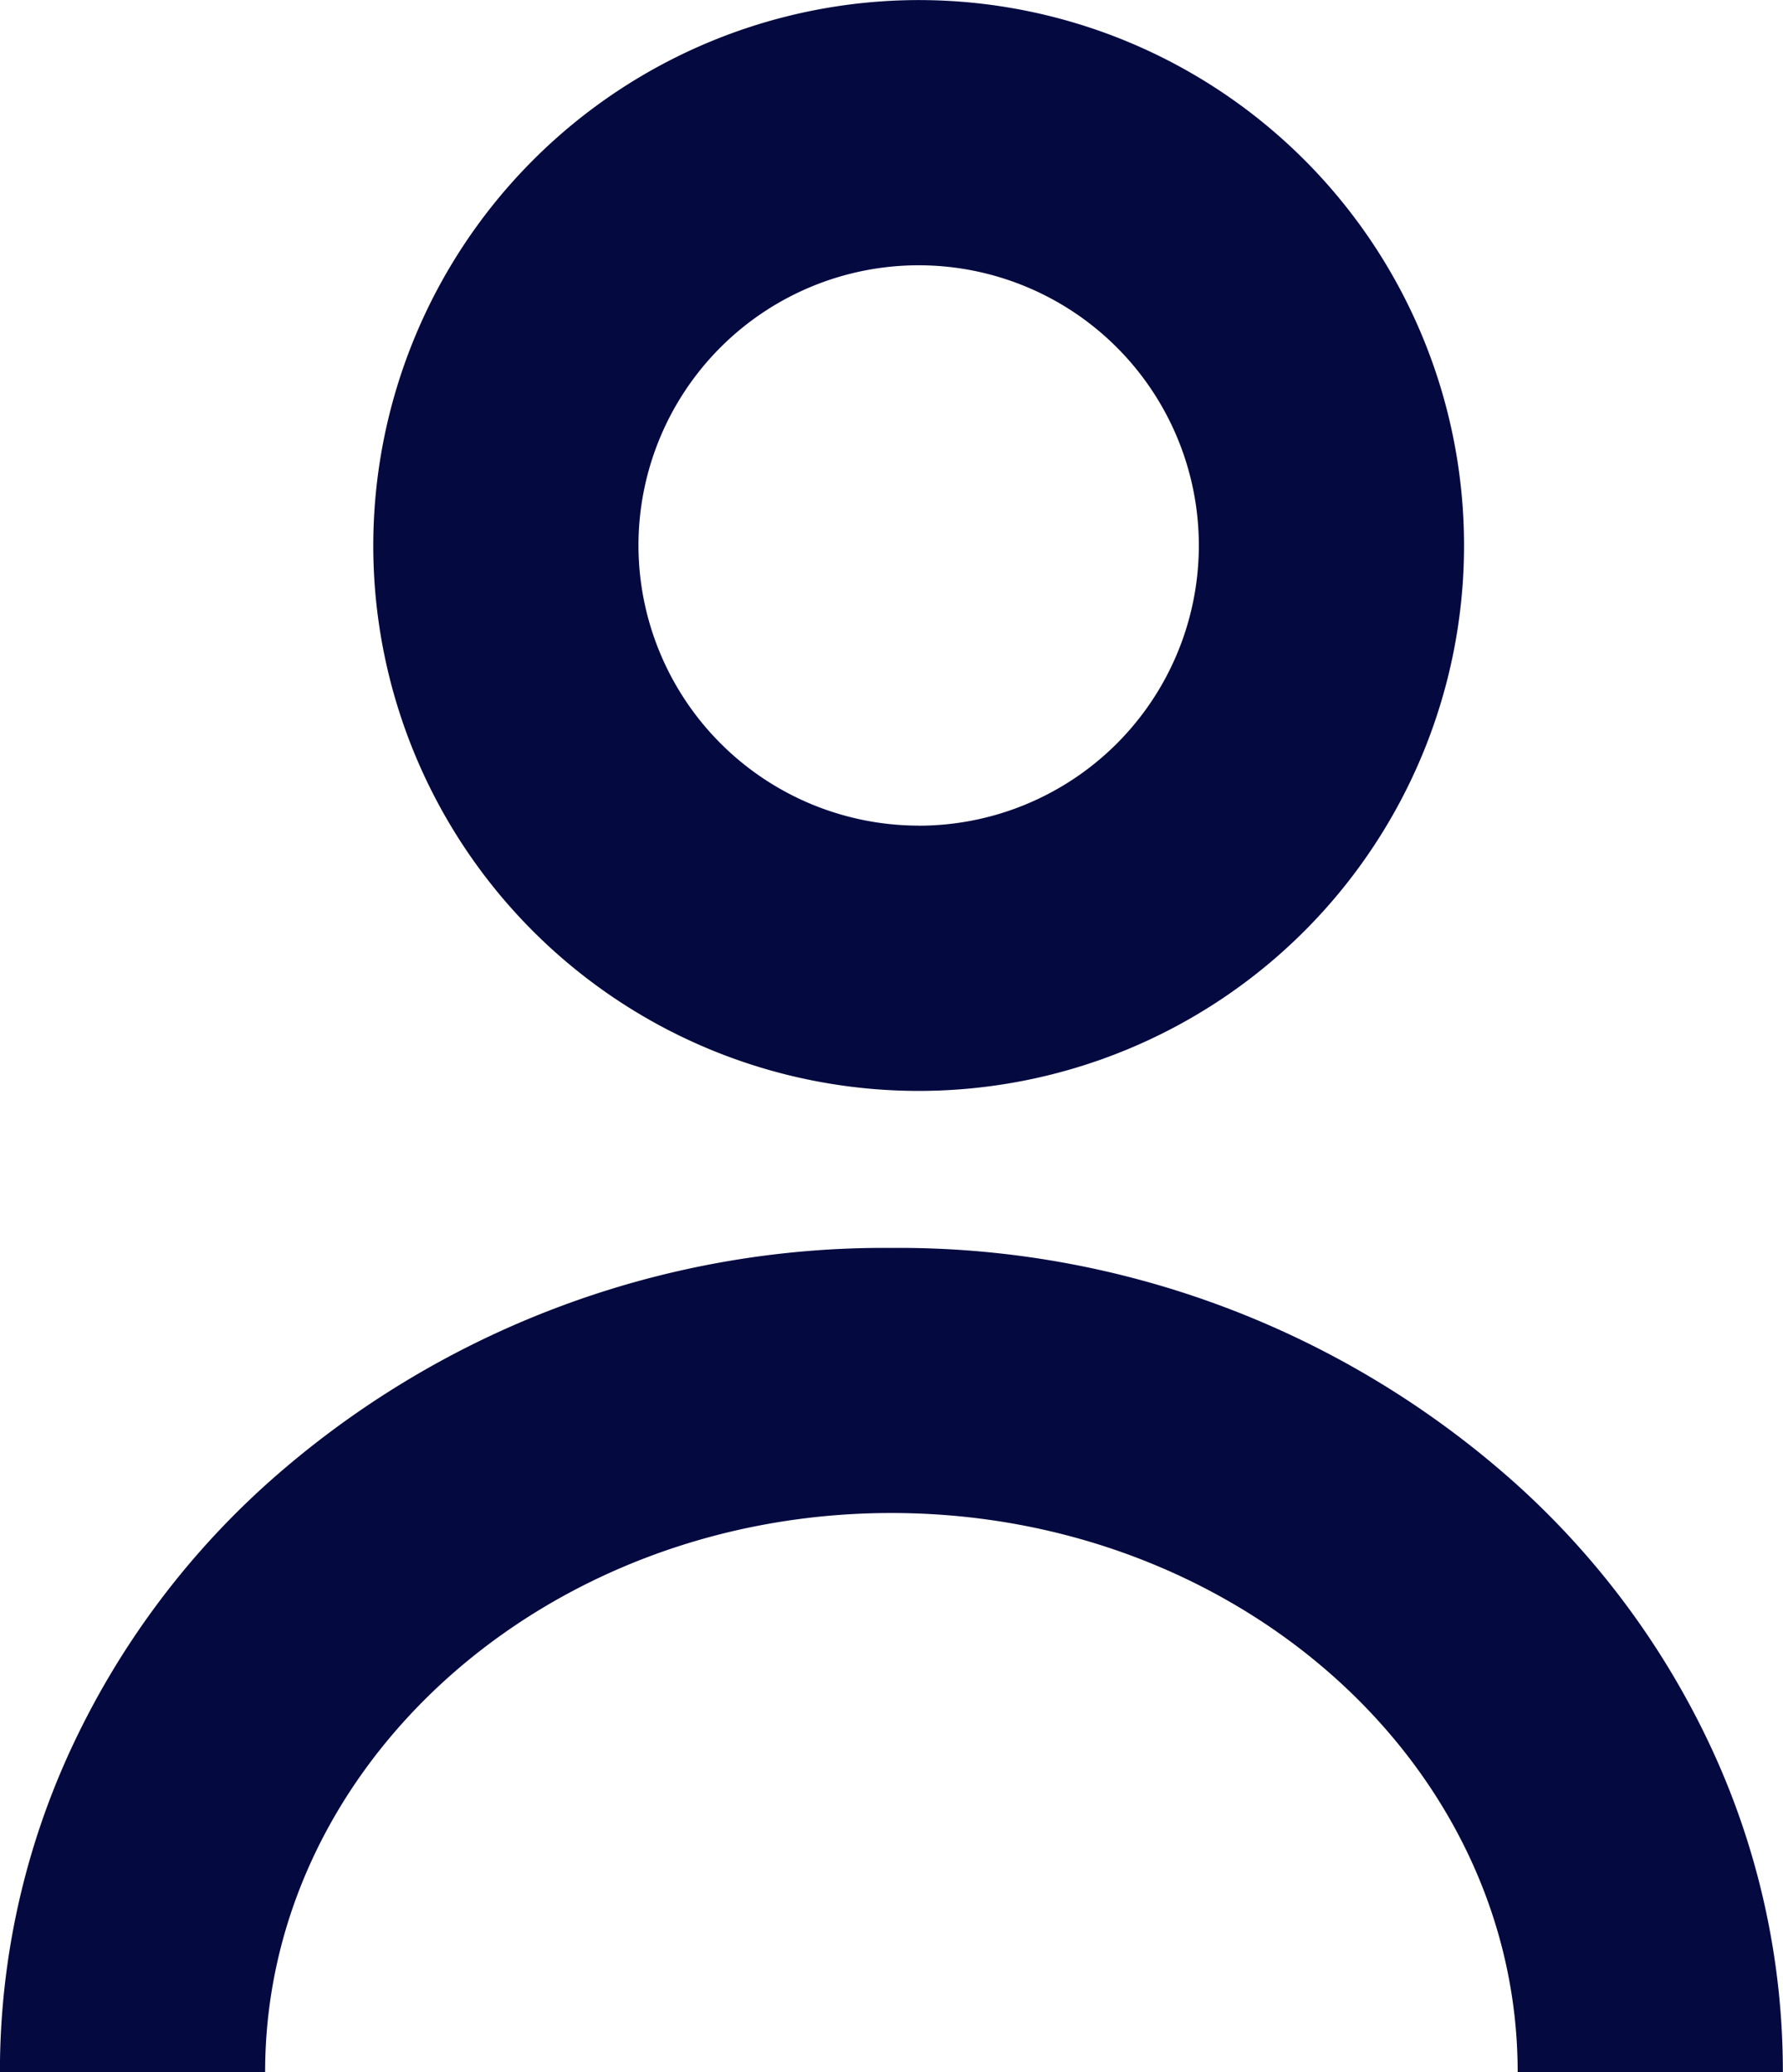 <?xml version="1.0" encoding="UTF-8"?>
<svg xmlns="http://www.w3.org/2000/svg" width="26.893" height="31.251" viewBox="0 0 26.893 31.251">
  <g id="Login" transform="translate(-1372.18 -33.029)">
    <path id="Ellipse_60" data-name="Ellipse 60" d="M6.226-2A8.226,8.226,0,1,1-2,6.226,8.235,8.235,0,0,1,6.226-2Zm0,12.452A4.226,4.226,0,1,0,2,6.226,4.231,4.231,0,0,0,6.226,10.451Z" transform="translate(1379.81 35.03)" fill="#040940"></path>
    <path id="Path_4" data-name="Path 4" d="M31.892,168.092h-4c0-4.649-4.238-8.431-9.446-8.431S9,163.443,9,168.092H5a11.564,11.564,0,0,1,1.085-4.9,12.39,12.39,0,0,1,2.92-3.952,13.951,13.951,0,0,1,9.441-3.577,13.951,13.951,0,0,1,9.441,3.577,12.39,12.39,0,0,1,2.92,3.952A11.564,11.564,0,0,1,31.892,168.092Z" transform="translate(1367.179 -103.813)" fill="#040940"></path>
  </g>
</svg>
